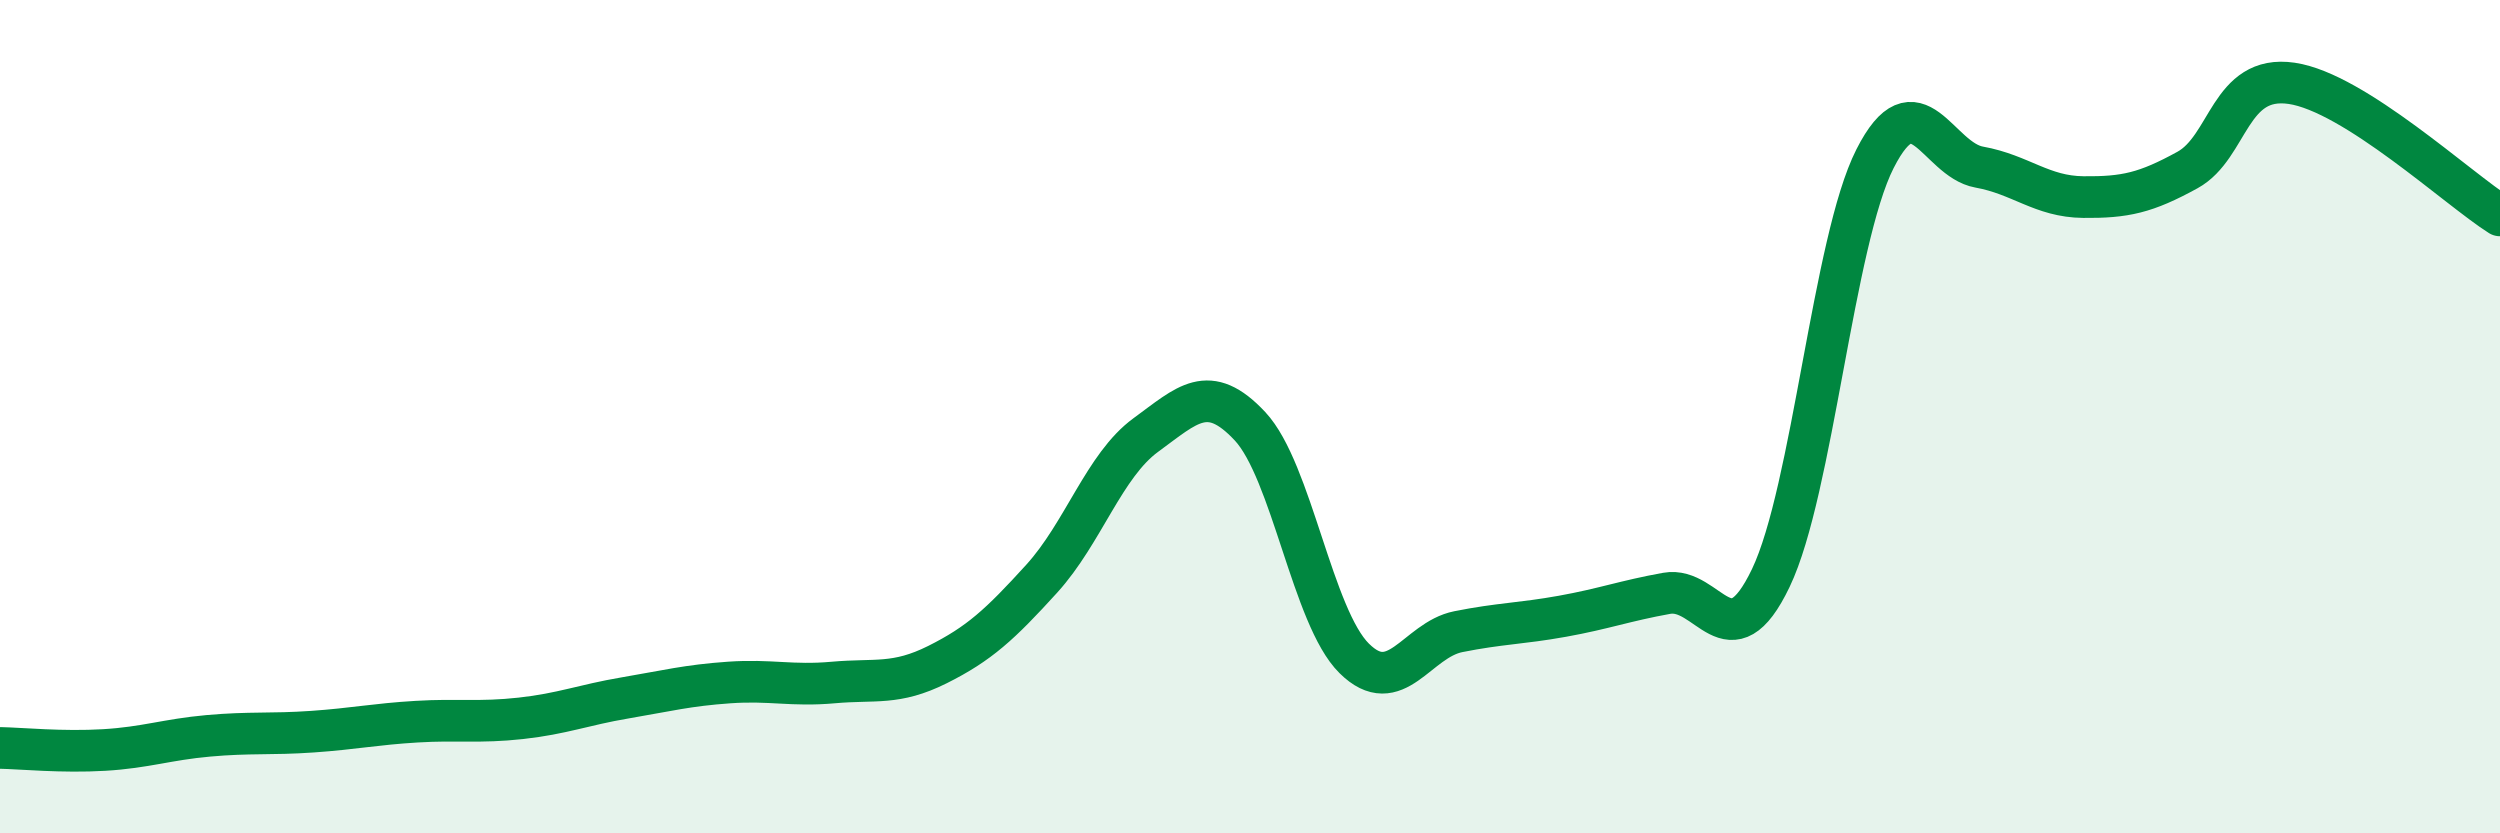 
    <svg width="60" height="20" viewBox="0 0 60 20" xmlns="http://www.w3.org/2000/svg">
      <path
        d="M 0,17.95 C 0.5,17.96 1.5,18.06 2.5,18 C 3.5,17.94 4,17.75 5,17.66 C 6,17.57 6.5,17.63 7.5,17.56 C 8.5,17.49 9,17.38 10,17.32 C 11,17.26 11.5,17.35 12.5,17.24 C 13.5,17.13 14,16.92 15,16.75 C 16,16.58 16.5,16.45 17.5,16.38 C 18.5,16.31 19,16.47 20,16.38 C 21,16.29 21.5,16.45 22.5,15.95 C 23.5,15.45 24,14.99 25,13.89 C 26,12.79 26.5,11.17 27.5,10.44 C 28.5,9.71 29,9.16 30,10.23 C 31,11.3 31.5,14.81 32.5,15.8 C 33.5,16.79 34,15.36 35,15.16 C 36,14.96 36.5,14.97 37.5,14.79 C 38.5,14.61 39,14.42 40,14.24 C 41,14.06 41.5,15.96 42.5,13.87 C 43.5,11.78 44,5.78 45,3.81 C 46,1.84 46.5,3.83 47.5,4.01 C 48.5,4.19 49,4.72 50,4.73 C 51,4.74 51.5,4.63 52.5,4.08 C 53.5,3.53 53.5,1.78 55,2 C 56.5,2.22 59,4.54 60,5.17L60 20L0 20Z"
        fill="#008740"
        opacity="0.1"
        stroke-linecap="round"
        stroke-linejoin="round"
      />
      <path
        d="M 0,17.95 C 0.5,17.96 1.5,18.06 2.5,18 C 3.5,17.94 4,17.75 5,17.66 C 6,17.57 6.5,17.63 7.5,17.56 C 8.5,17.49 9,17.38 10,17.32 C 11,17.26 11.5,17.35 12.5,17.24 C 13.5,17.13 14,16.92 15,16.75 C 16,16.58 16.5,16.45 17.5,16.38 C 18.5,16.31 19,16.47 20,16.38 C 21,16.29 21.5,16.45 22.5,15.95 C 23.5,15.45 24,14.99 25,13.89 C 26,12.79 26.5,11.17 27.5,10.44 C 28.5,9.71 29,9.16 30,10.23 C 31,11.3 31.5,14.81 32.5,15.8 C 33.5,16.79 34,15.36 35,15.16 C 36,14.96 36.5,14.97 37.5,14.79 C 38.5,14.61 39,14.42 40,14.24 C 41,14.06 41.5,15.96 42.5,13.87 C 43.5,11.78 44,5.78 45,3.81 C 46,1.84 46.5,3.83 47.5,4.01 C 48.5,4.19 49,4.72 50,4.73 C 51,4.74 51.5,4.63 52.5,4.08 C 53.5,3.53 53.5,1.78 55,2 C 56.5,2.22 59,4.54 60,5.17"
        stroke="#008740"
        stroke-width="1"
        fill="none"
        stroke-linecap="round"
        stroke-linejoin="round"
      />
    </svg>
  
